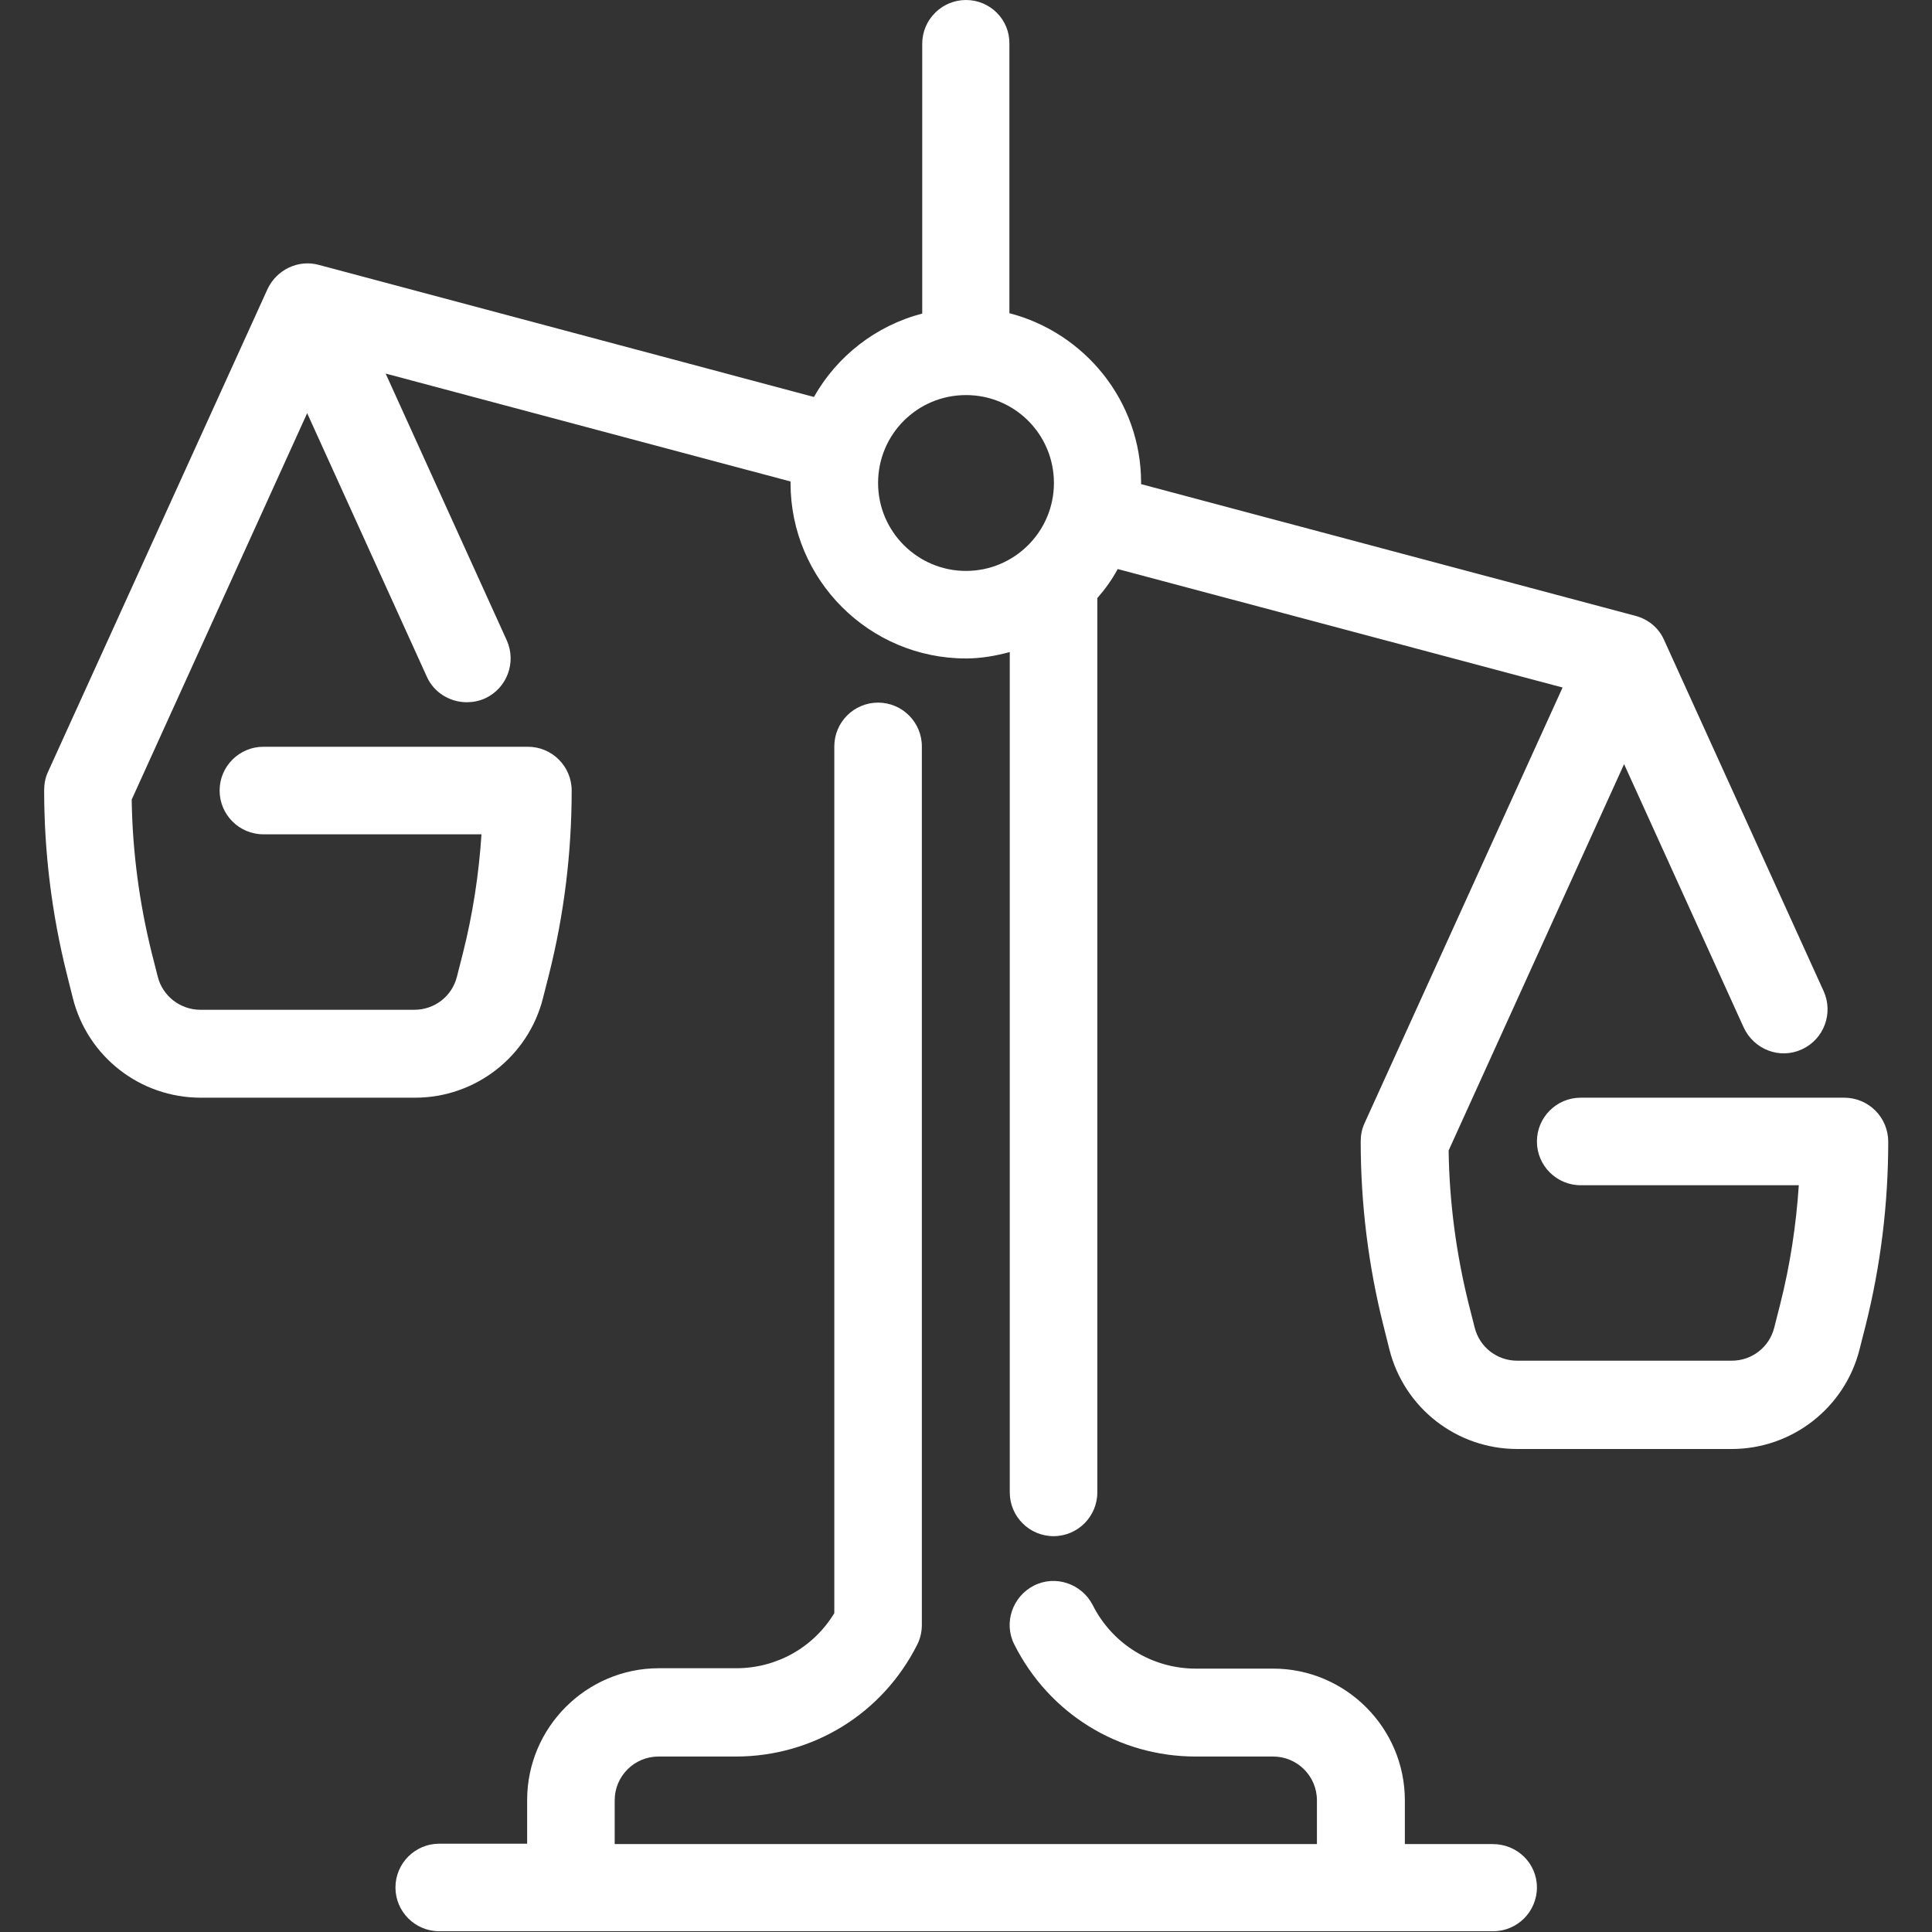 <?xml version="1.0" encoding="UTF-8"?> <!-- Generator: Adobe Illustrator 21.1.0, SVG Export Plug-In . SVG Version: 6.00 Build 0) --> <svg xmlns="http://www.w3.org/2000/svg" xmlns:xlink="http://www.w3.org/1999/xlink" id="Capa_1" x="0px" y="0px" viewBox="0 0 512 512" style="enable-background:new 0 0 512 512;" xml:space="preserve"><rect x="0" y="0" width="512" height="512" fill="#333333" stroke="none"/> <style type="text/css"> .st0{fill:#FFFFFF;} </style> <g> <g> <path class="st0" d="M395.6,488.7h-23.3v-11.6c0-19.2-15.7-34.9-34.9-34.9h-20.5c-11.6,0-22.1-6.5-27.3-16.8 c-2.9-5.7-9.9-8.1-15.6-5.2c-5.7,2.9-8.1,9.9-5.2,15.6c9.2,18.3,27.6,29.7,48.1,29.7h20.5c6.4,0,11.6,5.2,11.6,11.6v11.6H162.9 v-11.6c0-6.4,5.2-11.6,11.6-11.6h20.5c20.5,0,38.9-11.4,48.1-29.7c0.8-1.6,1.2-3.4,1.2-5.2V197.8c0-6.4-5.2-11.6-11.6-11.6 s-11.6,5.2-11.6,11.6v229.7c-5.5,9.1-15.3,14.6-26,14.6h-20.5c-19.2,0-34.9,15.7-34.9,34.9v11.6h-23.3c-6.4,0-11.6,5.2-11.6,11.6 s5.2,11.6,11.6,11.6h34.9h209.5h34.9c6.4,0,11.6-5.2,11.6-11.6S402.1,488.7,395.6,488.7z"></path> </g> </g> <g> <g> <path class="st0" d="M488.7,290.9h-69.8c-6.4,0-11.6,5.2-11.6,11.6s5.2,11.6,11.6,11.6h57.8c-0.7,10.6-2.3,21.1-4.9,31.4l-1.6,6.3 c-1.3,5.2-5.9,8.8-11.3,8.8h-56.8c-5.4,0-10-3.6-11.3-8.8l-1.6-6.3c-3.3-13.3-5.1-26.9-5.3-40.6l46.5-102.4l31.7,69.8 c2.7,5.8,9.5,8.5,15.4,5.8c5.9-2.7,8.4-9.6,5.8-15.4l-42.3-93.1c-1.4-3.2-4.2-5.5-7.6-6.4l-131-34.9c0-0.1,0-0.2,0-0.4 c0-21.6-14.9-39.7-34.9-44.9V11.6C267.6,5.2,262.4,0,256,0s-11.6,5.2-11.6,11.6v71.5c-12.3,3.2-22.6,11.3-28.7,22.1l-131.2-35 c-5.5-1.5-11.2,1.3-13.6,6.4l-58.2,128c-0.7,1.5-1,3.2-1,4.8c0,16.4,2,32.7,6,48.7l1.6,6.4c3.9,15.5,17.8,26.4,33.9,26.4h56.8 c16,0,30-10.9,33.9-26.4l1.6-6.3c4-15.9,6-32.3,6-48.7c0-6.4-5.2-11.6-11.6-11.6H69.8c-6.4,0-11.6,5.2-11.6,11.6 s5.2,11.6,11.6,11.6h57.8c-0.7,10.6-2.3,21.1-4.9,31.4l-1.6,6.3c-1.3,5.2-5.9,8.8-11.3,8.8H53.1c-5.3,0-10-3.6-11.3-8.8l-1.6-6.3 c-3.3-13.3-5.1-26.9-5.3-40.6l46.5-102.4l31.7,69.8c1.9,4.3,6.2,6.8,10.6,6.8c1.6,0,3.2-0.3,4.8-1c5.9-2.7,8.4-9.6,5.8-15.4 L102.2,99l107.3,28.6c0,0.1,0,0.2,0,0.4c0,25.7,20.9,46.5,46.5,46.5c4,0,7.9-0.7,11.6-1.7v222.7c0,6.4,5.2,11.6,11.6,11.6 s11.6-5.2,11.6-11.6V158.5c2.1-2.4,3.9-4.9,5.4-7.7l117.9,31.4l-52.5,115.5c-0.7,1.5-1,3.2-1,4.8c0,16.4,2,32.8,6,48.7l1.6,6.4 c3.9,15.5,17.8,26.4,33.9,26.4h56.8c16,0,30-10.9,33.9-26.4l1.6-6.3c4-15.9,6-32.3,6-48.7C500.4,296.1,495.2,290.9,488.7,290.9z M256,151.3c-12.8,0-23.3-10.4-23.3-23.3s10.4-23.3,23.3-23.3s23.3,10.4,23.3,23.3S268.8,151.3,256,151.3z"></path> </g> </g> </svg> 